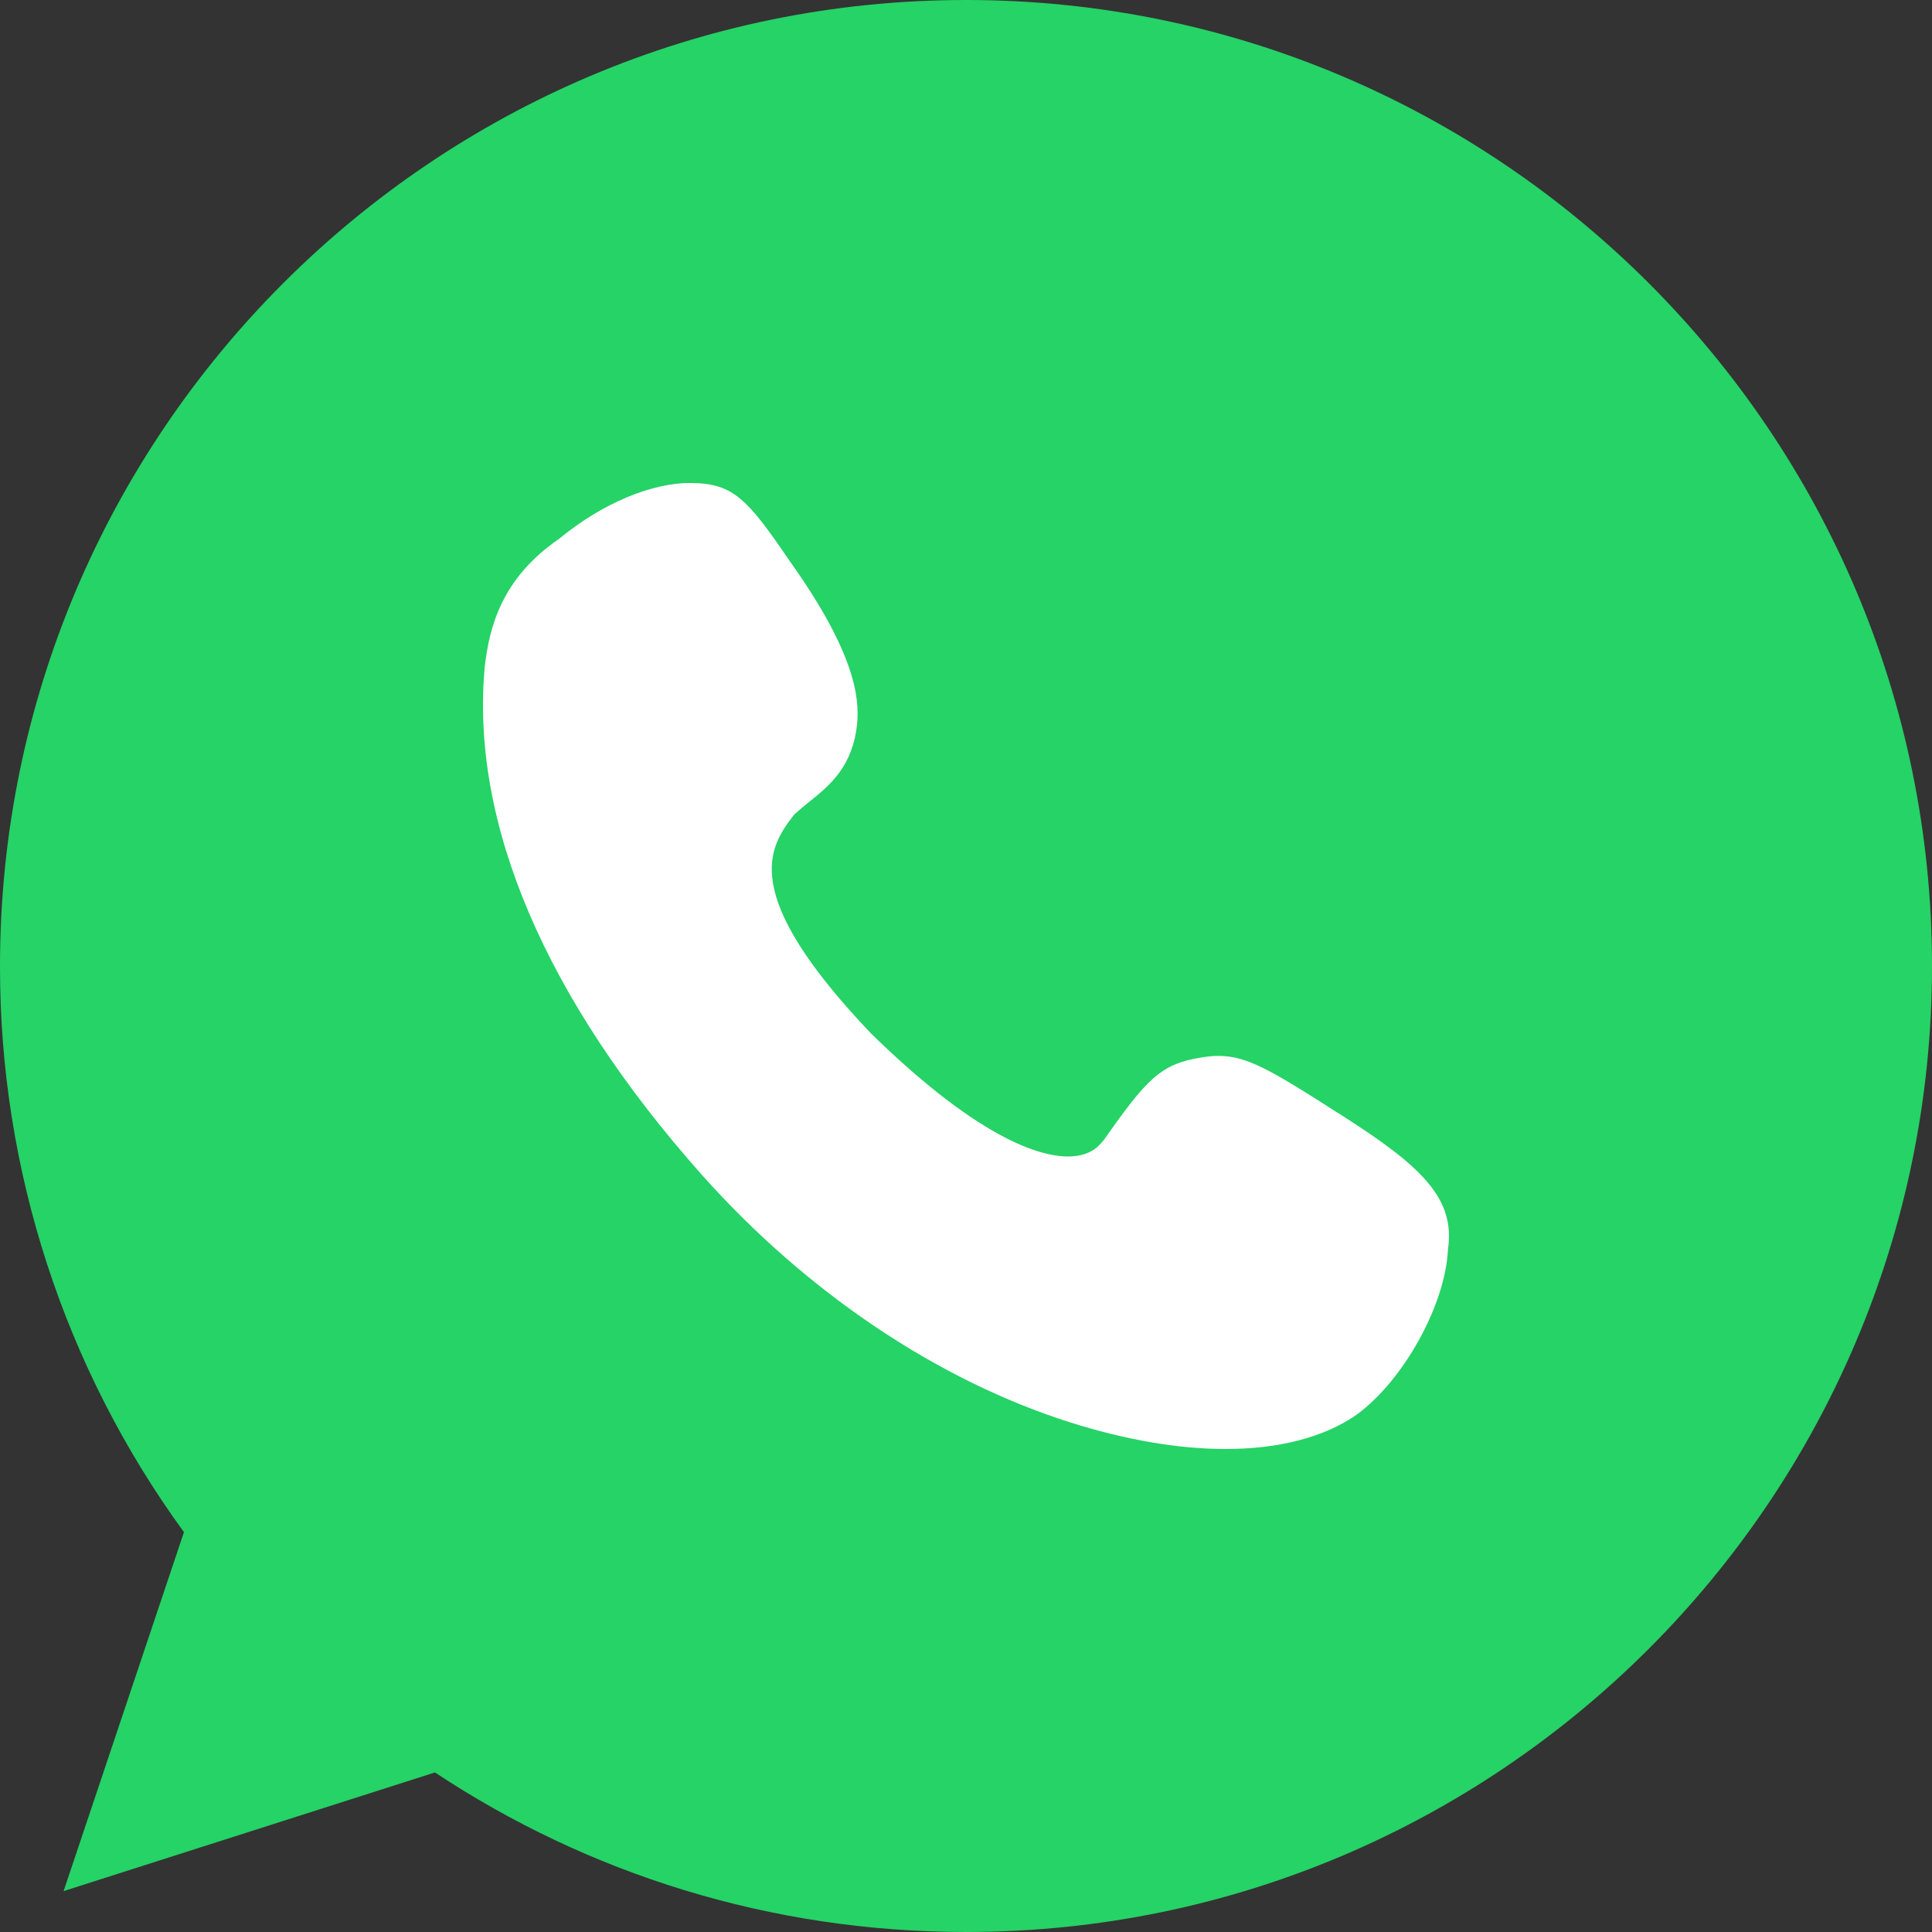 <svg width="24" height="24" viewBox="0 0 24 24" fill="none" xmlns="http://www.w3.org/2000/svg">
<rect x="0" y="0" width="24" height="24" fill="#333333" stroke="none"/>
<g clip-path="url(#clip0_2606_3689)">
<path d="M11.983 1C9.959 1.001 7.975 1.561 6.249 2.619C4.523 3.677 3.123 5.192 2.202 6.997C1.282 8.801 0.877 10.825 1.033 12.846C1.188 14.866 1.898 16.804 3.084 18.446L2.095 21.46C2.062 21.556 2.057 21.66 2.08 21.76C2.103 21.859 2.154 21.95 2.227 22.021C2.299 22.094 2.389 22.145 2.487 22.171C2.586 22.196 2.69 22.194 2.787 22.164L5.919 21.152C7.347 22.105 8.978 22.71 10.682 22.919C12.385 23.127 14.114 22.933 15.729 22.352C17.345 21.77 18.801 20.818 19.983 19.572C21.164 18.325 22.038 16.819 22.533 15.174C23.028 13.528 23.131 11.789 22.834 10.097C22.537 8.404 21.848 6.805 20.823 5.427C19.797 4.049 18.463 2.931 16.928 2.162C15.393 1.393 13.7 0.995 11.983 1ZM18.377 16.532C18.151 16.94 17.837 17.291 17.456 17.56C17.076 17.828 16.639 18.007 16.18 18.083C15.609 18.204 14.851 18.303 12.335 17.258C10.098 16.175 8.199 14.502 6.841 12.418C6.097 11.467 5.643 10.321 5.534 9.118C5.517 8.618 5.606 8.121 5.795 7.658C5.985 7.195 6.27 6.778 6.633 6.434C6.938 6.171 7.329 6.03 7.731 6.038H8.094C8.412 6.038 8.577 6.038 8.797 6.577C9.017 7.116 9.698 8.777 9.775 8.953C9.832 9.04 9.868 9.139 9.877 9.243C9.887 9.347 9.871 9.451 9.83 9.547C9.736 9.733 9.613 9.904 9.467 10.053C9.313 10.24 9.149 10.383 8.995 10.581C8.889 10.658 8.817 10.773 8.792 10.902C8.768 11.03 8.793 11.163 8.863 11.274C9.347 12.089 9.947 12.831 10.643 13.474C11.395 14.165 12.271 14.706 13.225 15.069C13.35 15.13 13.491 15.151 13.628 15.129C13.765 15.108 13.893 15.044 13.994 14.948C14.302 14.6 14.588 14.232 14.851 13.848C14.931 13.718 15.056 13.623 15.202 13.58C15.348 13.538 15.505 13.551 15.642 13.617C15.938 13.716 17.509 14.497 17.839 14.651C18.169 14.805 18.377 14.893 18.454 15.025C18.569 15.525 18.543 16.047 18.377 16.532Z" fill="white"/>
<path d="M11.997 0H12.003C18.62 0 24 5.383 24 12C24 18.617 18.619 24 12.003 24C9.563 24 7.299 23.273 5.403 22.018L0.79 23.492L2.285 19.033C0.797 16.99 -0.004 14.527 1.2902e-05 12C1.2902e-05 5.383 5.381 0 11.997 0Z" fill="#25D366"/>
<path d="M15.225 18C14.641 18 13.986 17.888 13.299 17.671C11.65 17.149 10.024 16.058 8.721 14.597C6.772 12.405 5.841 10.222 6.022 8.28C6.078 7.798 6.227 7.188 6.938 6.699C7.482 6.249 8.106 5.992 8.595 6C9.108 6.008 9.282 6.193 9.811 6.971C10.624 8.111 10.679 8.673 10.647 8.994C10.592 9.524 10.308 9.757 10.047 9.965C9.984 10.014 9.921 10.07 9.866 10.118C9.55 10.527 9.163 11.097 10.821 12.839C12.234 14.22 12.999 14.388 13.323 14.364C13.575 14.348 13.67 14.211 13.71 14.163L13.717 14.155C14.246 13.401 14.42 13.216 14.925 13.136C15.414 13.056 15.667 13.216 16.709 13.882C17.648 14.484 18.082 14.886 17.987 15.52C17.956 16.21 17.435 17.149 16.851 17.575C16.448 17.855 15.888 18 15.225 18Z" fill="white"/>
</g>
<defs>
<clipPath id="clip0_2606_3689">
<rect width="24" height="24" fill="white"/>
</clipPath>
</defs>
</svg>
